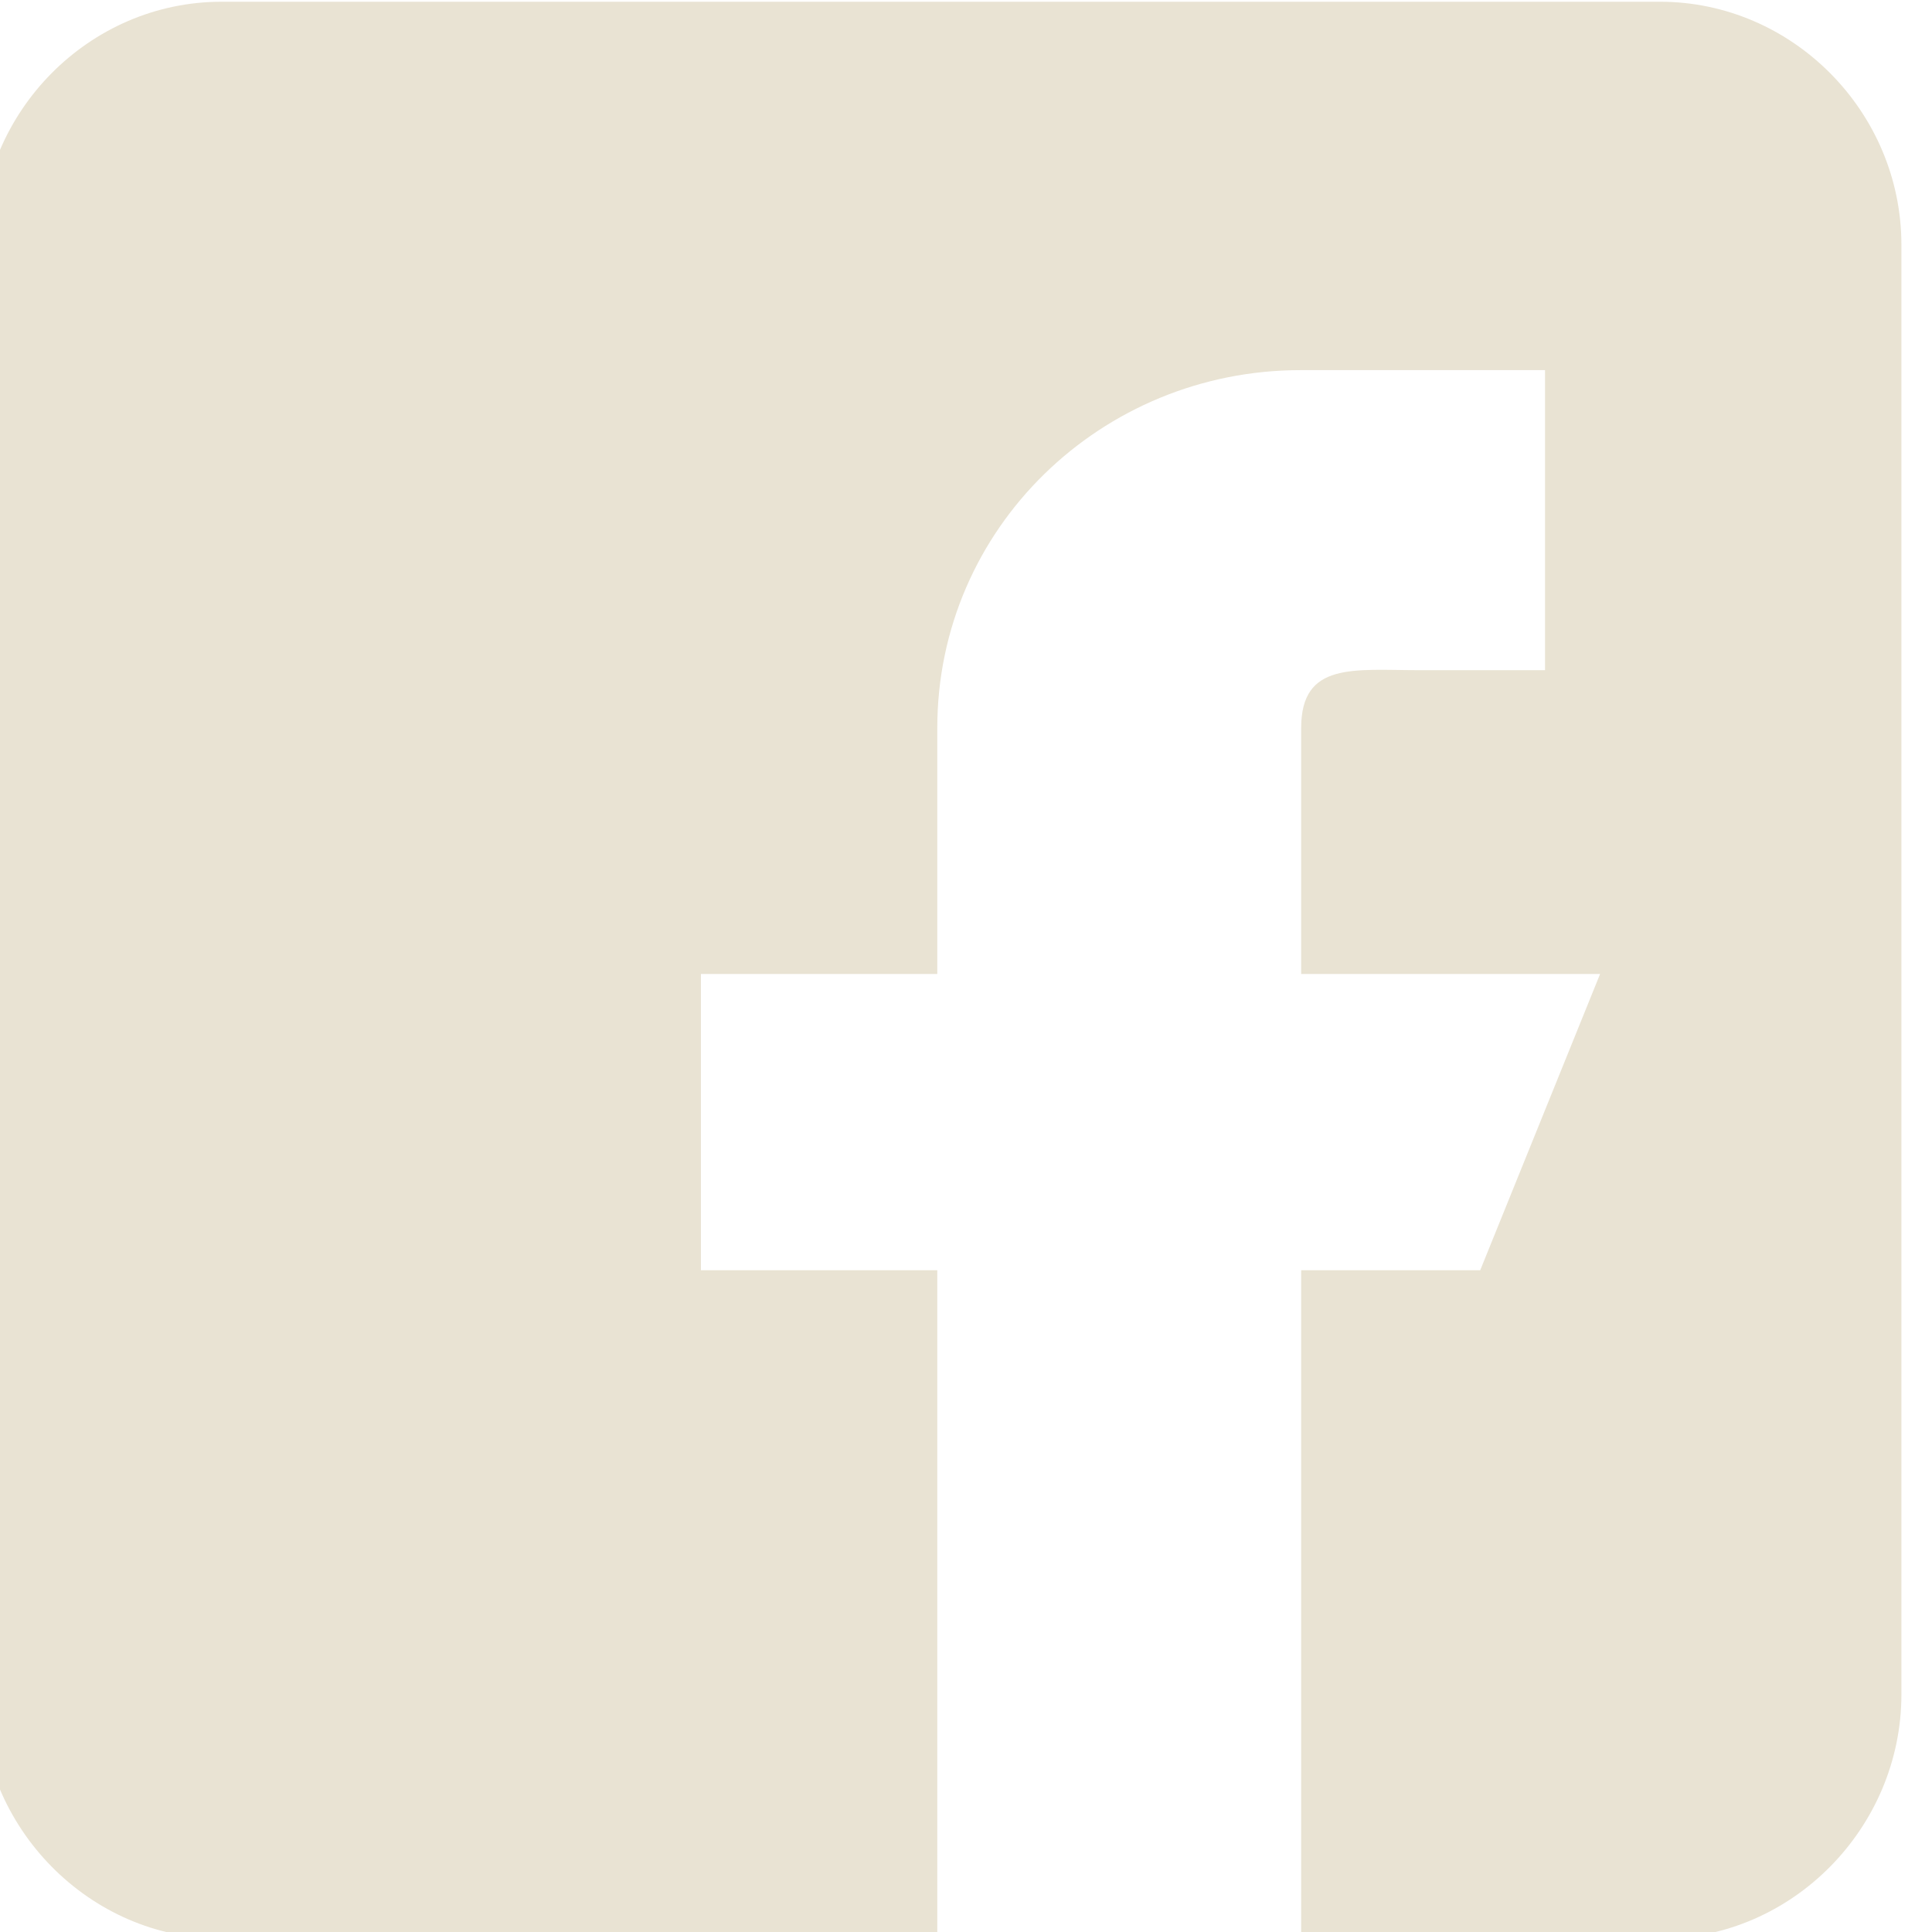 <?xml version="1.0" encoding="UTF-8" standalone="no"?>
<!DOCTYPE svg PUBLIC "-//W3C//DTD SVG 1.1//EN" "http://www.w3.org/Graphics/SVG/1.1/DTD/svg11.dtd">
<svg width="100%" height="100%" viewBox="0 0 25 25" version="1.1" xmlns="http://www.w3.org/2000/svg" xmlns:xlink="http://www.w3.org/1999/xlink" xml:space="preserve" xmlns:serif="http://www.serif.com/" style="fill-rule:evenodd;clip-rule:evenodd;stroke-linejoin:round;stroke-miterlimit:2;">
    <g transform="matrix(0.081,0,0,0.082,-43.111,-8.649)">
        <clipPath id="_clip1">
            <rect x="529.141" y="105.333" width="306.849" height="306.667"/>
        </clipPath>
        <g clip-path="url(#_clip1)">
            <path d="M797.427,105.75L567.625,105.75C546.505,105.75 529.141,123.089 529.141,144.115L529.141,372.859C529.141,393.885 546.505,411.406 567.625,411.406L681.969,411.406L681.969,305.922L644.208,305.922L644.208,259.177L681.969,259.177L681.969,220.359C681.969,188.776 708.245,163.885 739.974,163.885L779.057,163.885L779.057,211.234L759.125,211.234C748.557,211.234 740.099,209.839 740.099,220.359L740.099,259.177L787.854,259.177L768.703,305.922L740.099,305.922L740.099,411.406L797.427,411.406C818.552,411.406 835.99,393.885 835.99,372.859L835.99,144.115C835.99,123.089 818.552,105.75 797.427,105.75Z" style="fill:rgb(233,227,211);fill-rule:nonzero;"/>
        </g>
    </g>
</svg>
